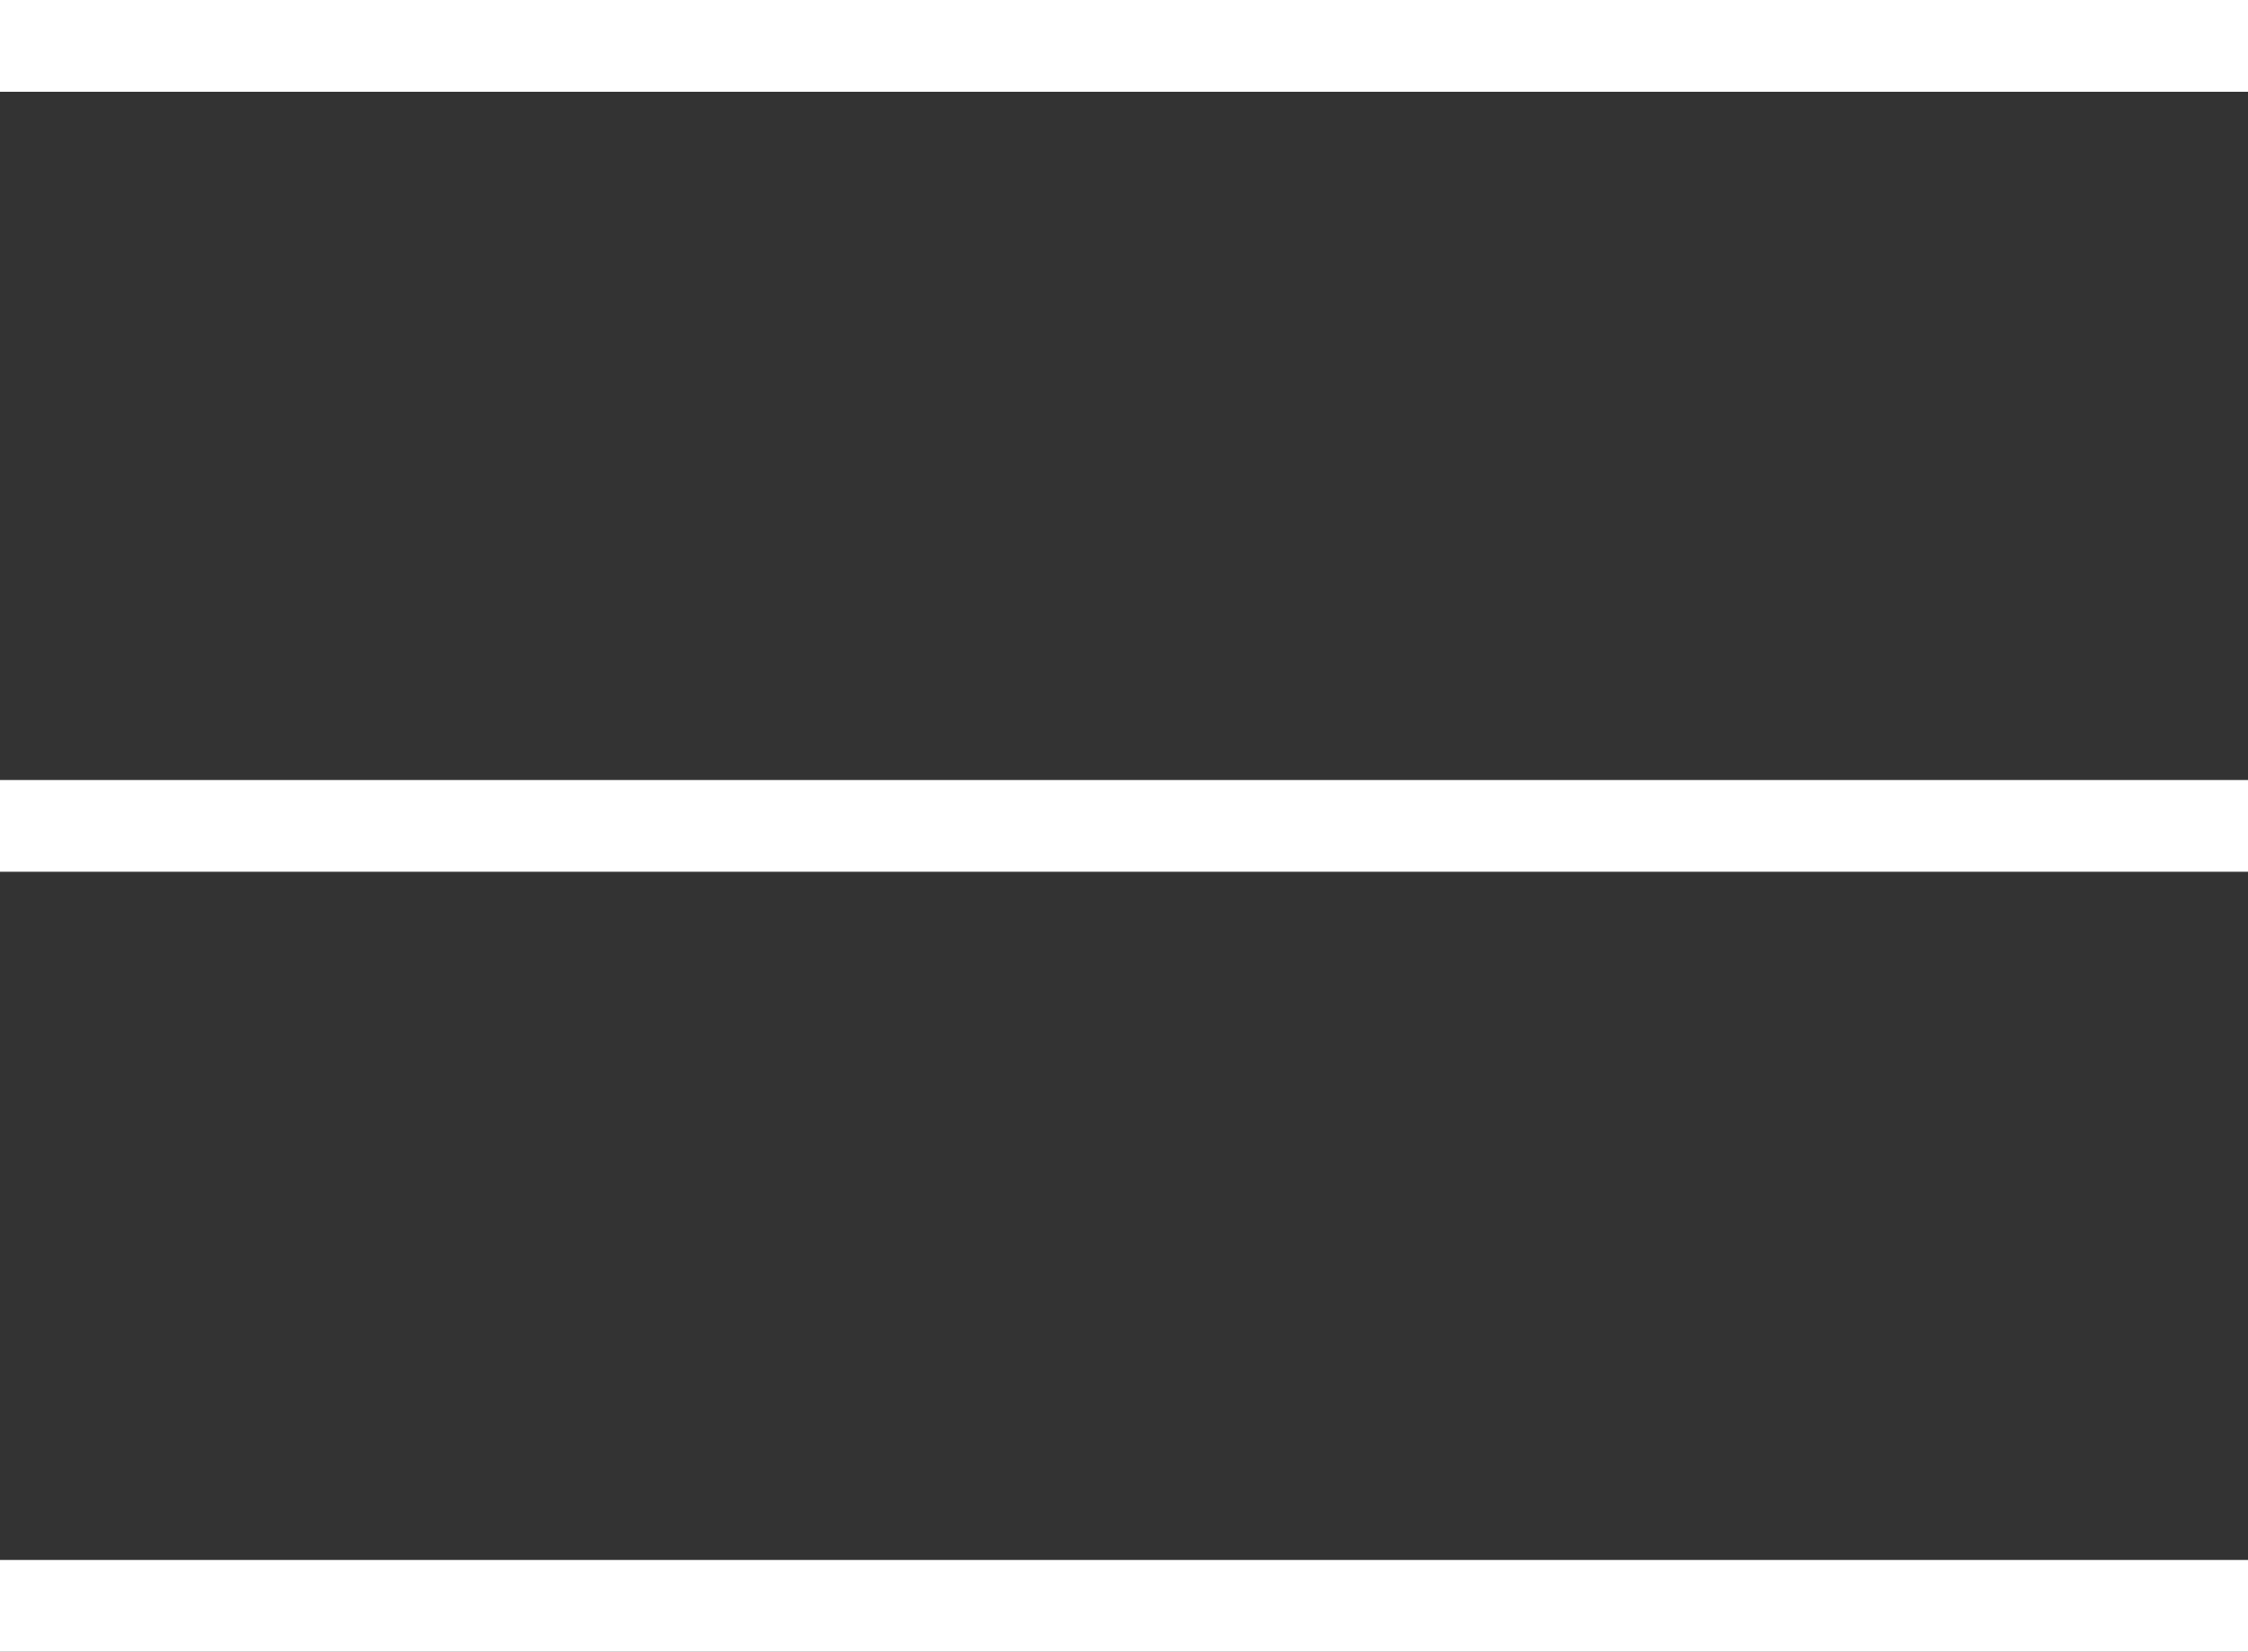 <svg width="49" height="36" viewBox="0 0 49 36" fill="none" xmlns="http://www.w3.org/2000/svg">
<rect x="0" y="0" width="49" height="36" fill="#333333" stroke="none"/>
<line y1="35" x2="49" y2="35" stroke="white" stroke-width="2"/>
<line y1="18" x2="49" y2="18" stroke="white" stroke-width="2"/>
<line y1="1" x2="49" y2="1" stroke="white" stroke-width="2"/>
</svg>
